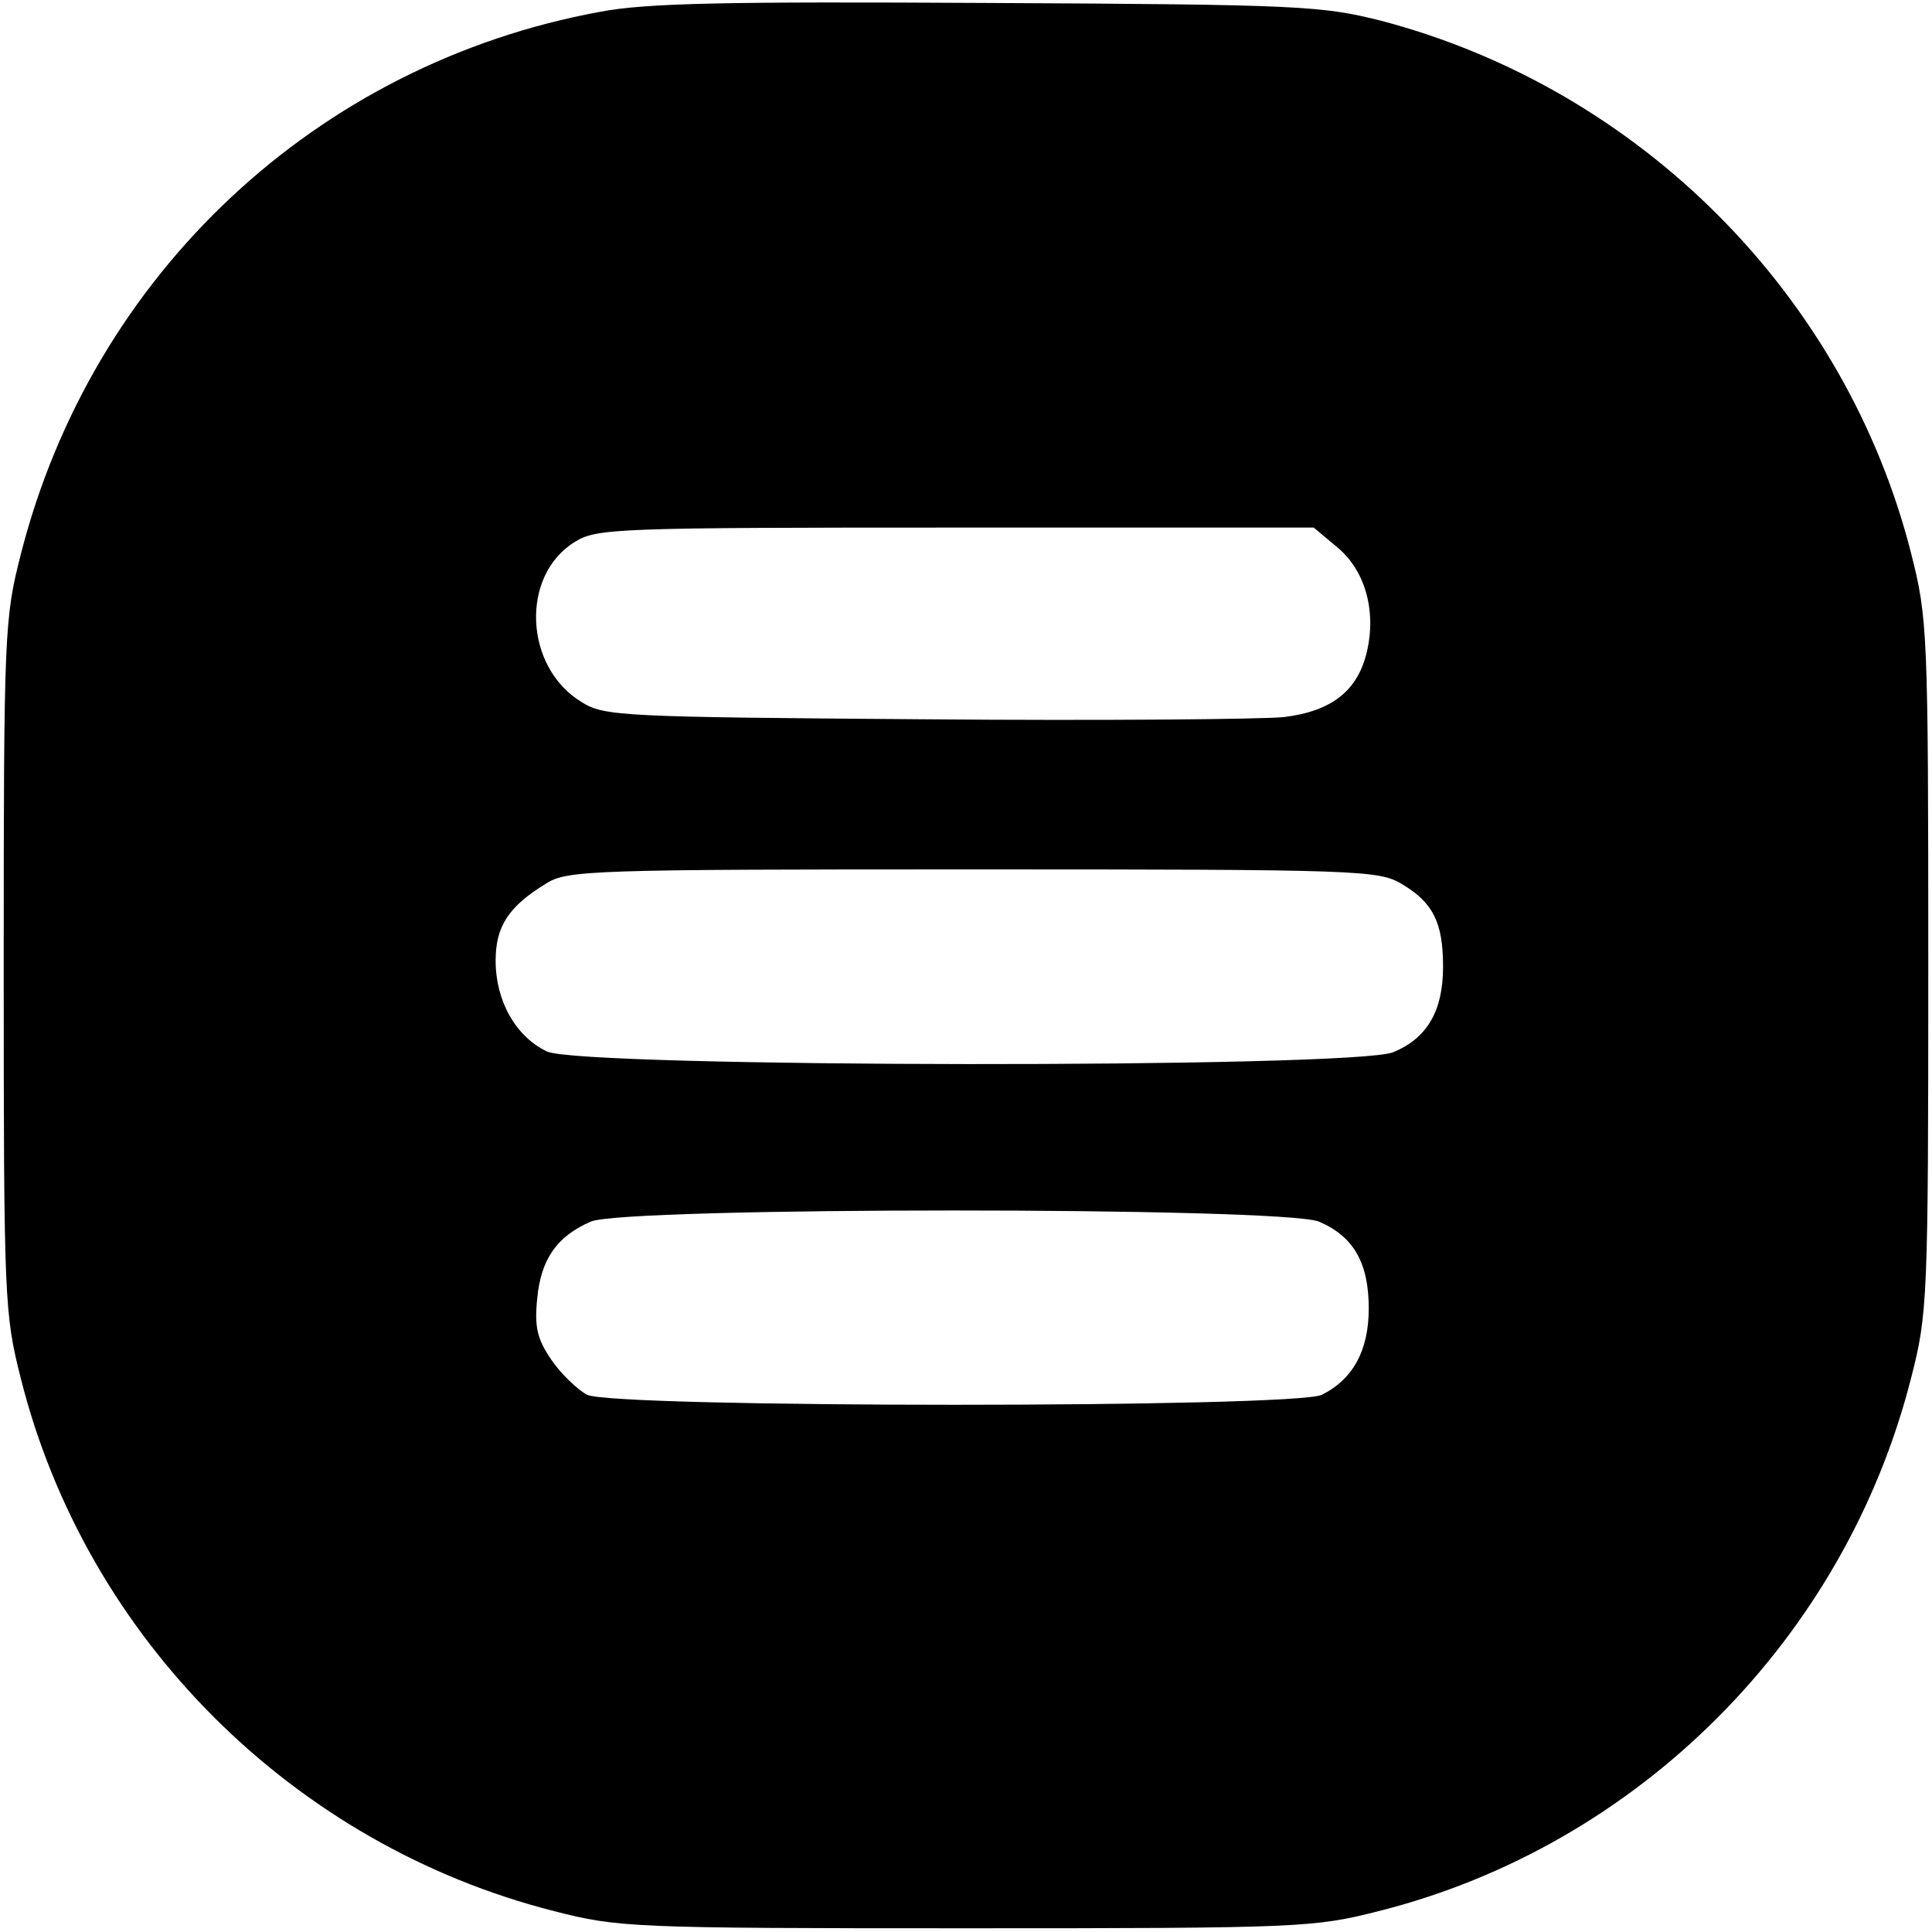 <?xml version="1.0" standalone="no"?>
<!DOCTYPE svg PUBLIC "-//W3C//DTD SVG 20010904//EN"
 "http://www.w3.org/TR/2001/REC-SVG-20010904/DTD/svg10.dtd">
<svg version="1.0" xmlns="http://www.w3.org/2000/svg"
 width="260pt" height="260pt" viewBox="0 0 260 260"
 preserveAspectRatio="xMidYMid meet">
<g transform="translate(0,260) scale(0.1,-0.1)"
fill="#000000" stroke="none">
<path d="M807 2584 c-381 -70 -683 -353 -779 -730 -22 -86 -23 -104 -23 -554
0 -451 1 -468 23 -555 88 -350 367 -628 718 -717 86 -22 104 -23 554 -23 451
0 468 1 555 23 350 88 628 367 717 718 22 86 23 104 23 554 0 451 -1 468 -23
555 -88 347 -364 625 -713 717 -80 20 -107 22 -529 24 -353 2 -461 0 -523 -12z
m992 -720 c38 -31 53 -85 41 -139 -12 -54 -47 -82 -112 -90 -29 -3 -246 -5
-483 -3 -406 3 -432 4 -462 23 -78 47 -83 171 -9 216 29 18 57 19 513 19 l481
0 31 -26z m88 -454 c42 -25 55 -52 55 -111 0 -59 -21 -96 -67 -115 -53 -22
-1093 -21 -1139 1 -42 20 -69 68 -69 122 0 46 17 73 68 104 28 18 62 19 575
19 522 0 546 -1 577 -20z m-112 -454 c47 -20 67 -56 67 -117 0 -56 -21 -95
-63 -116 -35 -18 -953 -18 -989 0 -13 7 -35 28 -48 47 -19 28 -23 44 -19 83 5
52 26 83 72 103 45 20 931 20 980 0z"/>
</g>
</svg>
